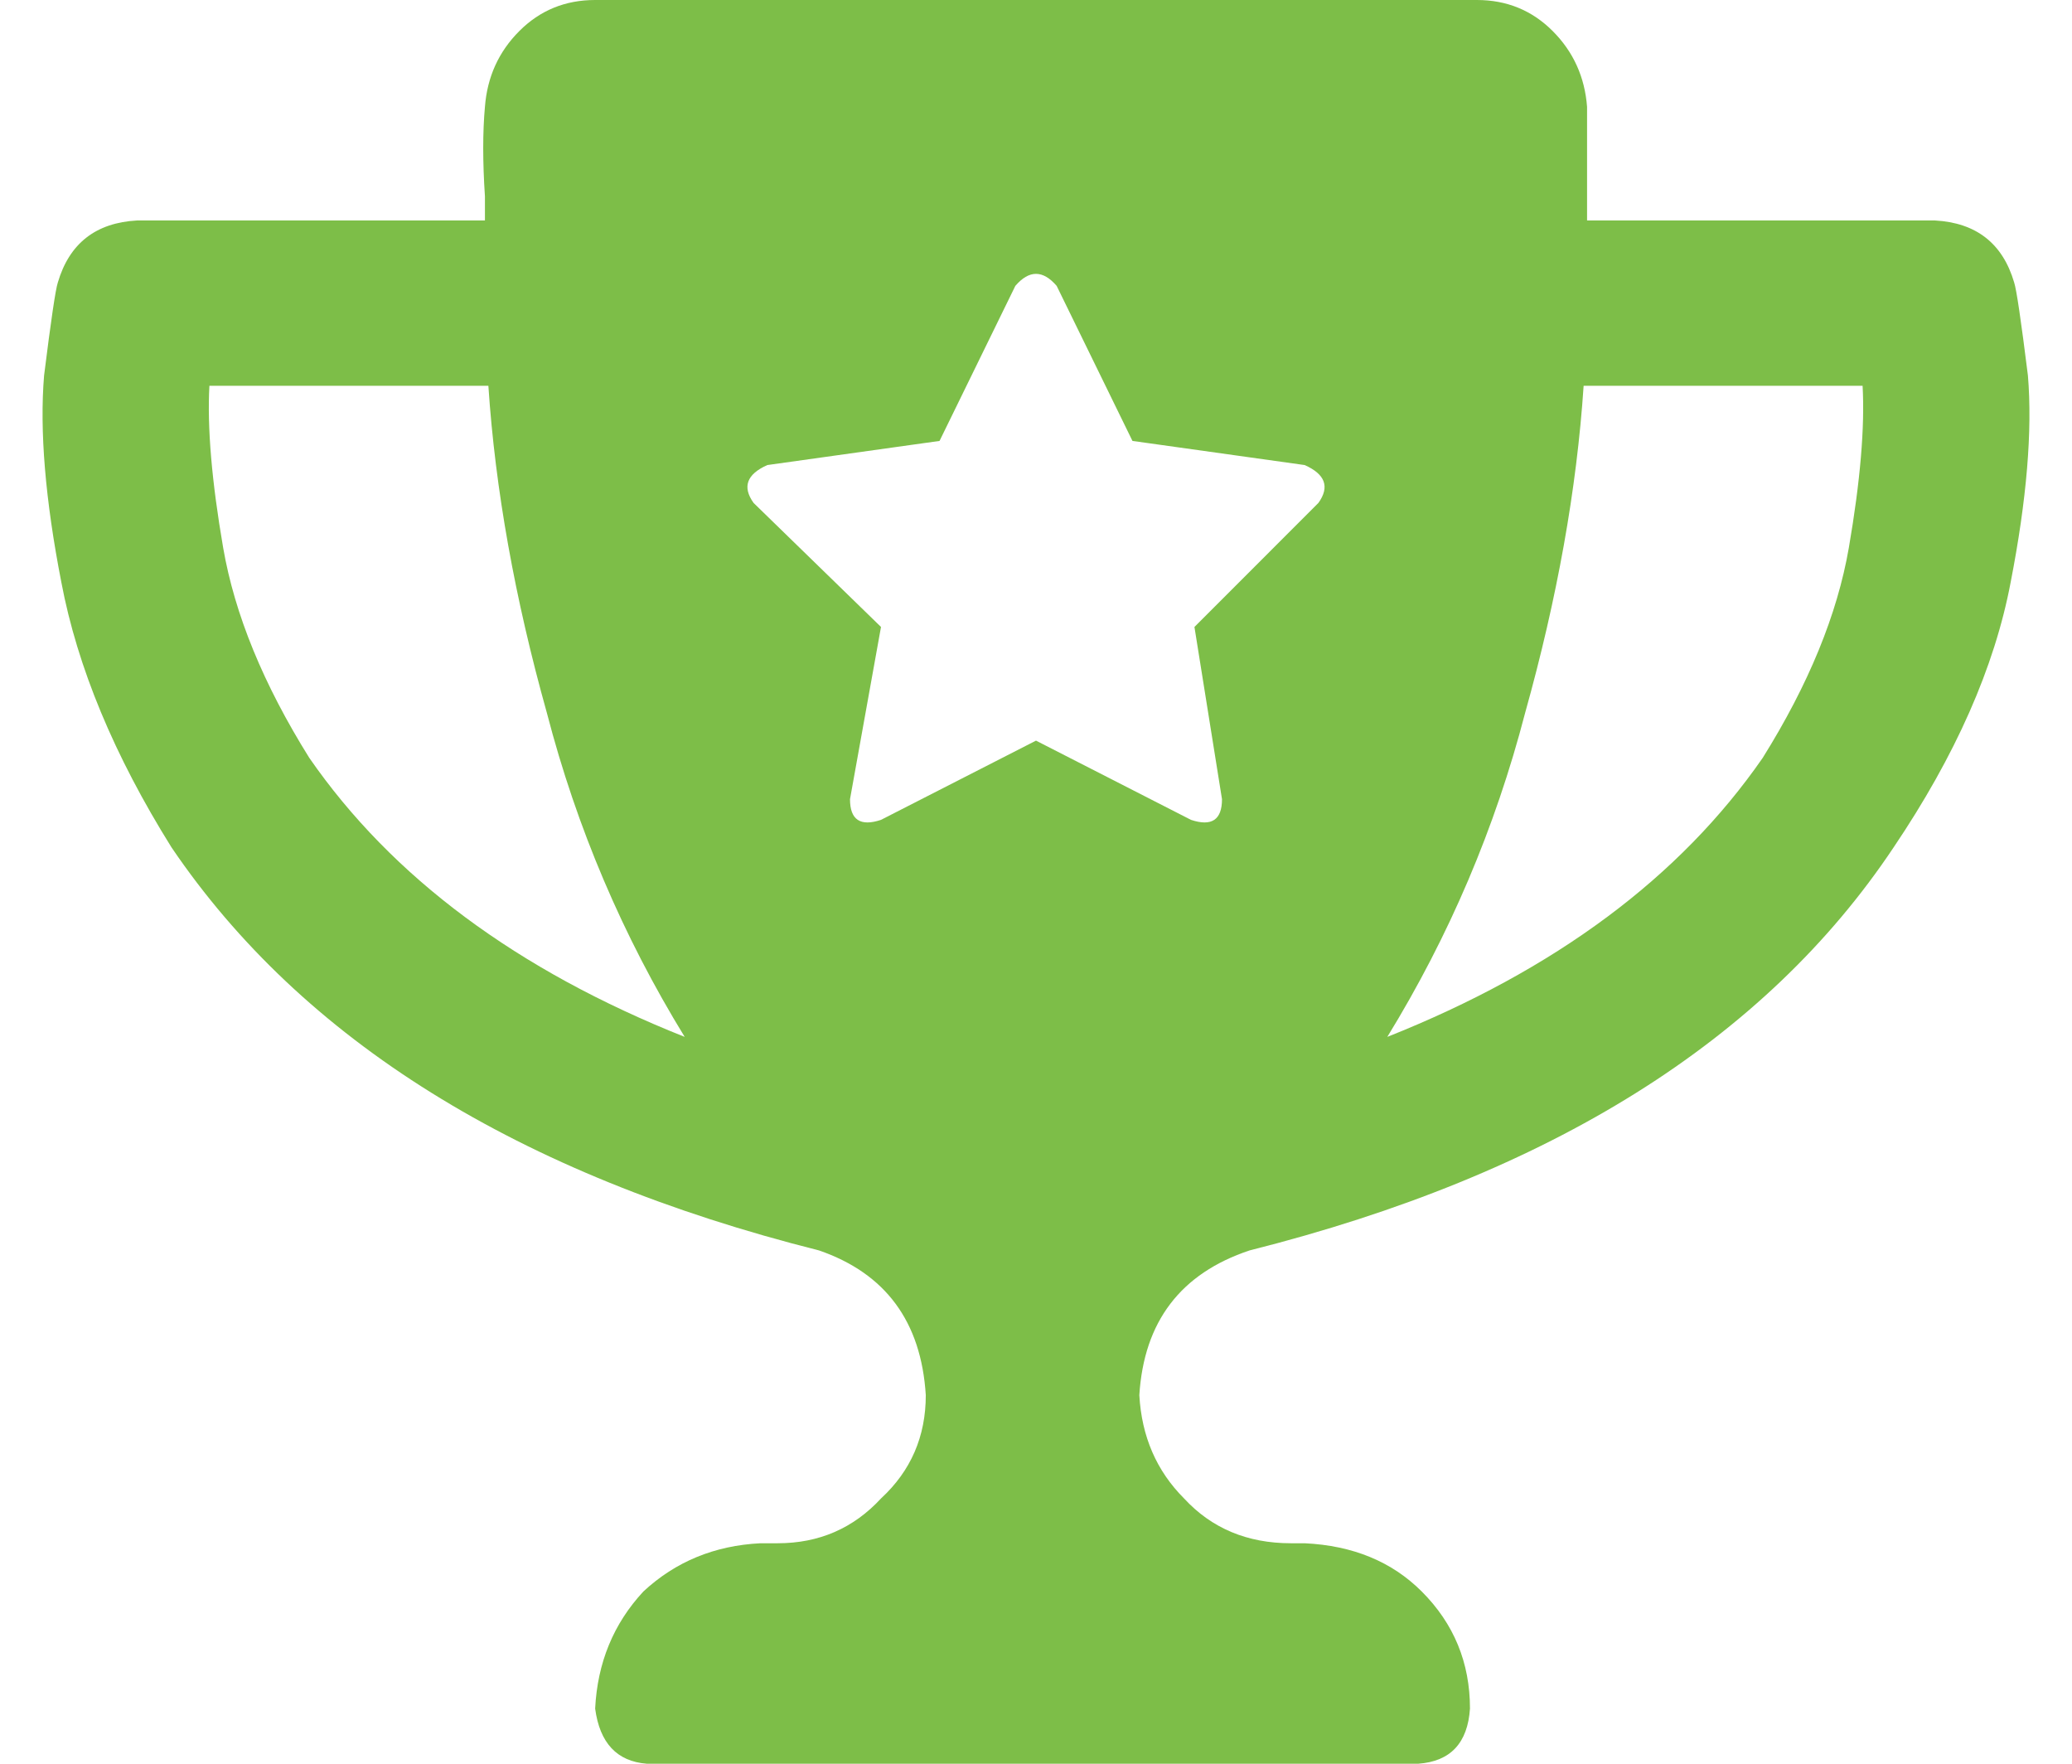 <svg xmlns="http://www.w3.org/2000/svg" width="47" height="40" viewBox="0 0 47 40" fill="none"><path d="M45.688 6.406C45.74 6.562 45.844 7.266 46 8.516C46.104 9.766 45.974 11.328 45.609 13.203C45.245 15.13 44.359 17.135 42.953 19.219C40.036 23.594 35.167 26.641 28.344 28.359C26.781 28.88 25.948 29.974 25.844 31.641C25.896 32.578 26.234 33.359 26.859 33.984C27.484 34.661 28.292 35 29.281 35H29.594C30.688 35.052 31.573 35.417 32.25 36.094C32.979 36.823 33.344 37.708 33.344 38.75C33.292 39.531 32.901 39.948 32.172 40H14.672C13.995 39.948 13.604 39.531 13.5 38.75C13.552 37.708 13.917 36.823 14.594 36.094C15.323 35.417 16.208 35.052 17.25 35H17.641C18.578 35 19.359 34.661 19.984 33.984C20.662 33.359 21 32.578 21 31.641C20.896 29.974 20.088 28.88 18.578 28.359C11.755 26.641 6.859 23.594 3.891 19.219C2.589 17.135 1.755 15.13 1.391 13.203C1.026 11.328 0.896 9.766 1 8.516C1.156 7.266 1.26 6.562 1.312 6.406C1.573 5.521 2.172 5.052 3.109 5H11C11 4.792 11 4.609 11 4.453C10.948 3.672 10.948 2.995 11 2.422C11.052 1.745 11.312 1.172 11.781 0.703C12.25 0.234 12.823 0 13.5 0H33.5C34.177 0 34.75 0.234 35.219 0.703C35.688 1.172 35.948 1.745 36 2.422C36 3.151 36 4.01 36 5H43.891C44.828 5.052 45.427 5.521 45.688 6.406ZM7.016 17.188C8.891 19.896 11.729 22.005 15.531 23.516C14.125 21.224 13.083 18.776 12.406 16.172C11.677 13.568 11.234 11.094 11.078 8.75H4.75C4.698 9.688 4.802 10.912 5.062 12.422C5.323 13.932 5.974 15.521 7.016 17.188ZM29.906 11.406C30.167 11.042 30.062 10.755 29.594 10.547L25.688 10L23.969 6.484C23.656 6.12 23.344 6.12 23.031 6.484L21.312 10L17.406 10.547C16.938 10.755 16.833 11.042 17.094 11.406L19.984 14.219L19.281 18.125C19.281 18.594 19.516 18.75 19.984 18.594L23.5 16.797L27.016 18.594C27.484 18.75 27.719 18.594 27.719 18.125L27.094 14.219L29.906 11.406ZM39.984 17.188C41.026 15.521 41.677 13.932 41.938 12.422C42.198 10.912 42.302 9.688 42.25 8.75H35.922C35.766 11.094 35.323 13.568 34.594 16.172C33.917 18.776 32.875 21.224 31.469 23.516C35.271 22.005 38.109 19.896 39.984 17.188Z" fill="#7DBE48"></path></svg>